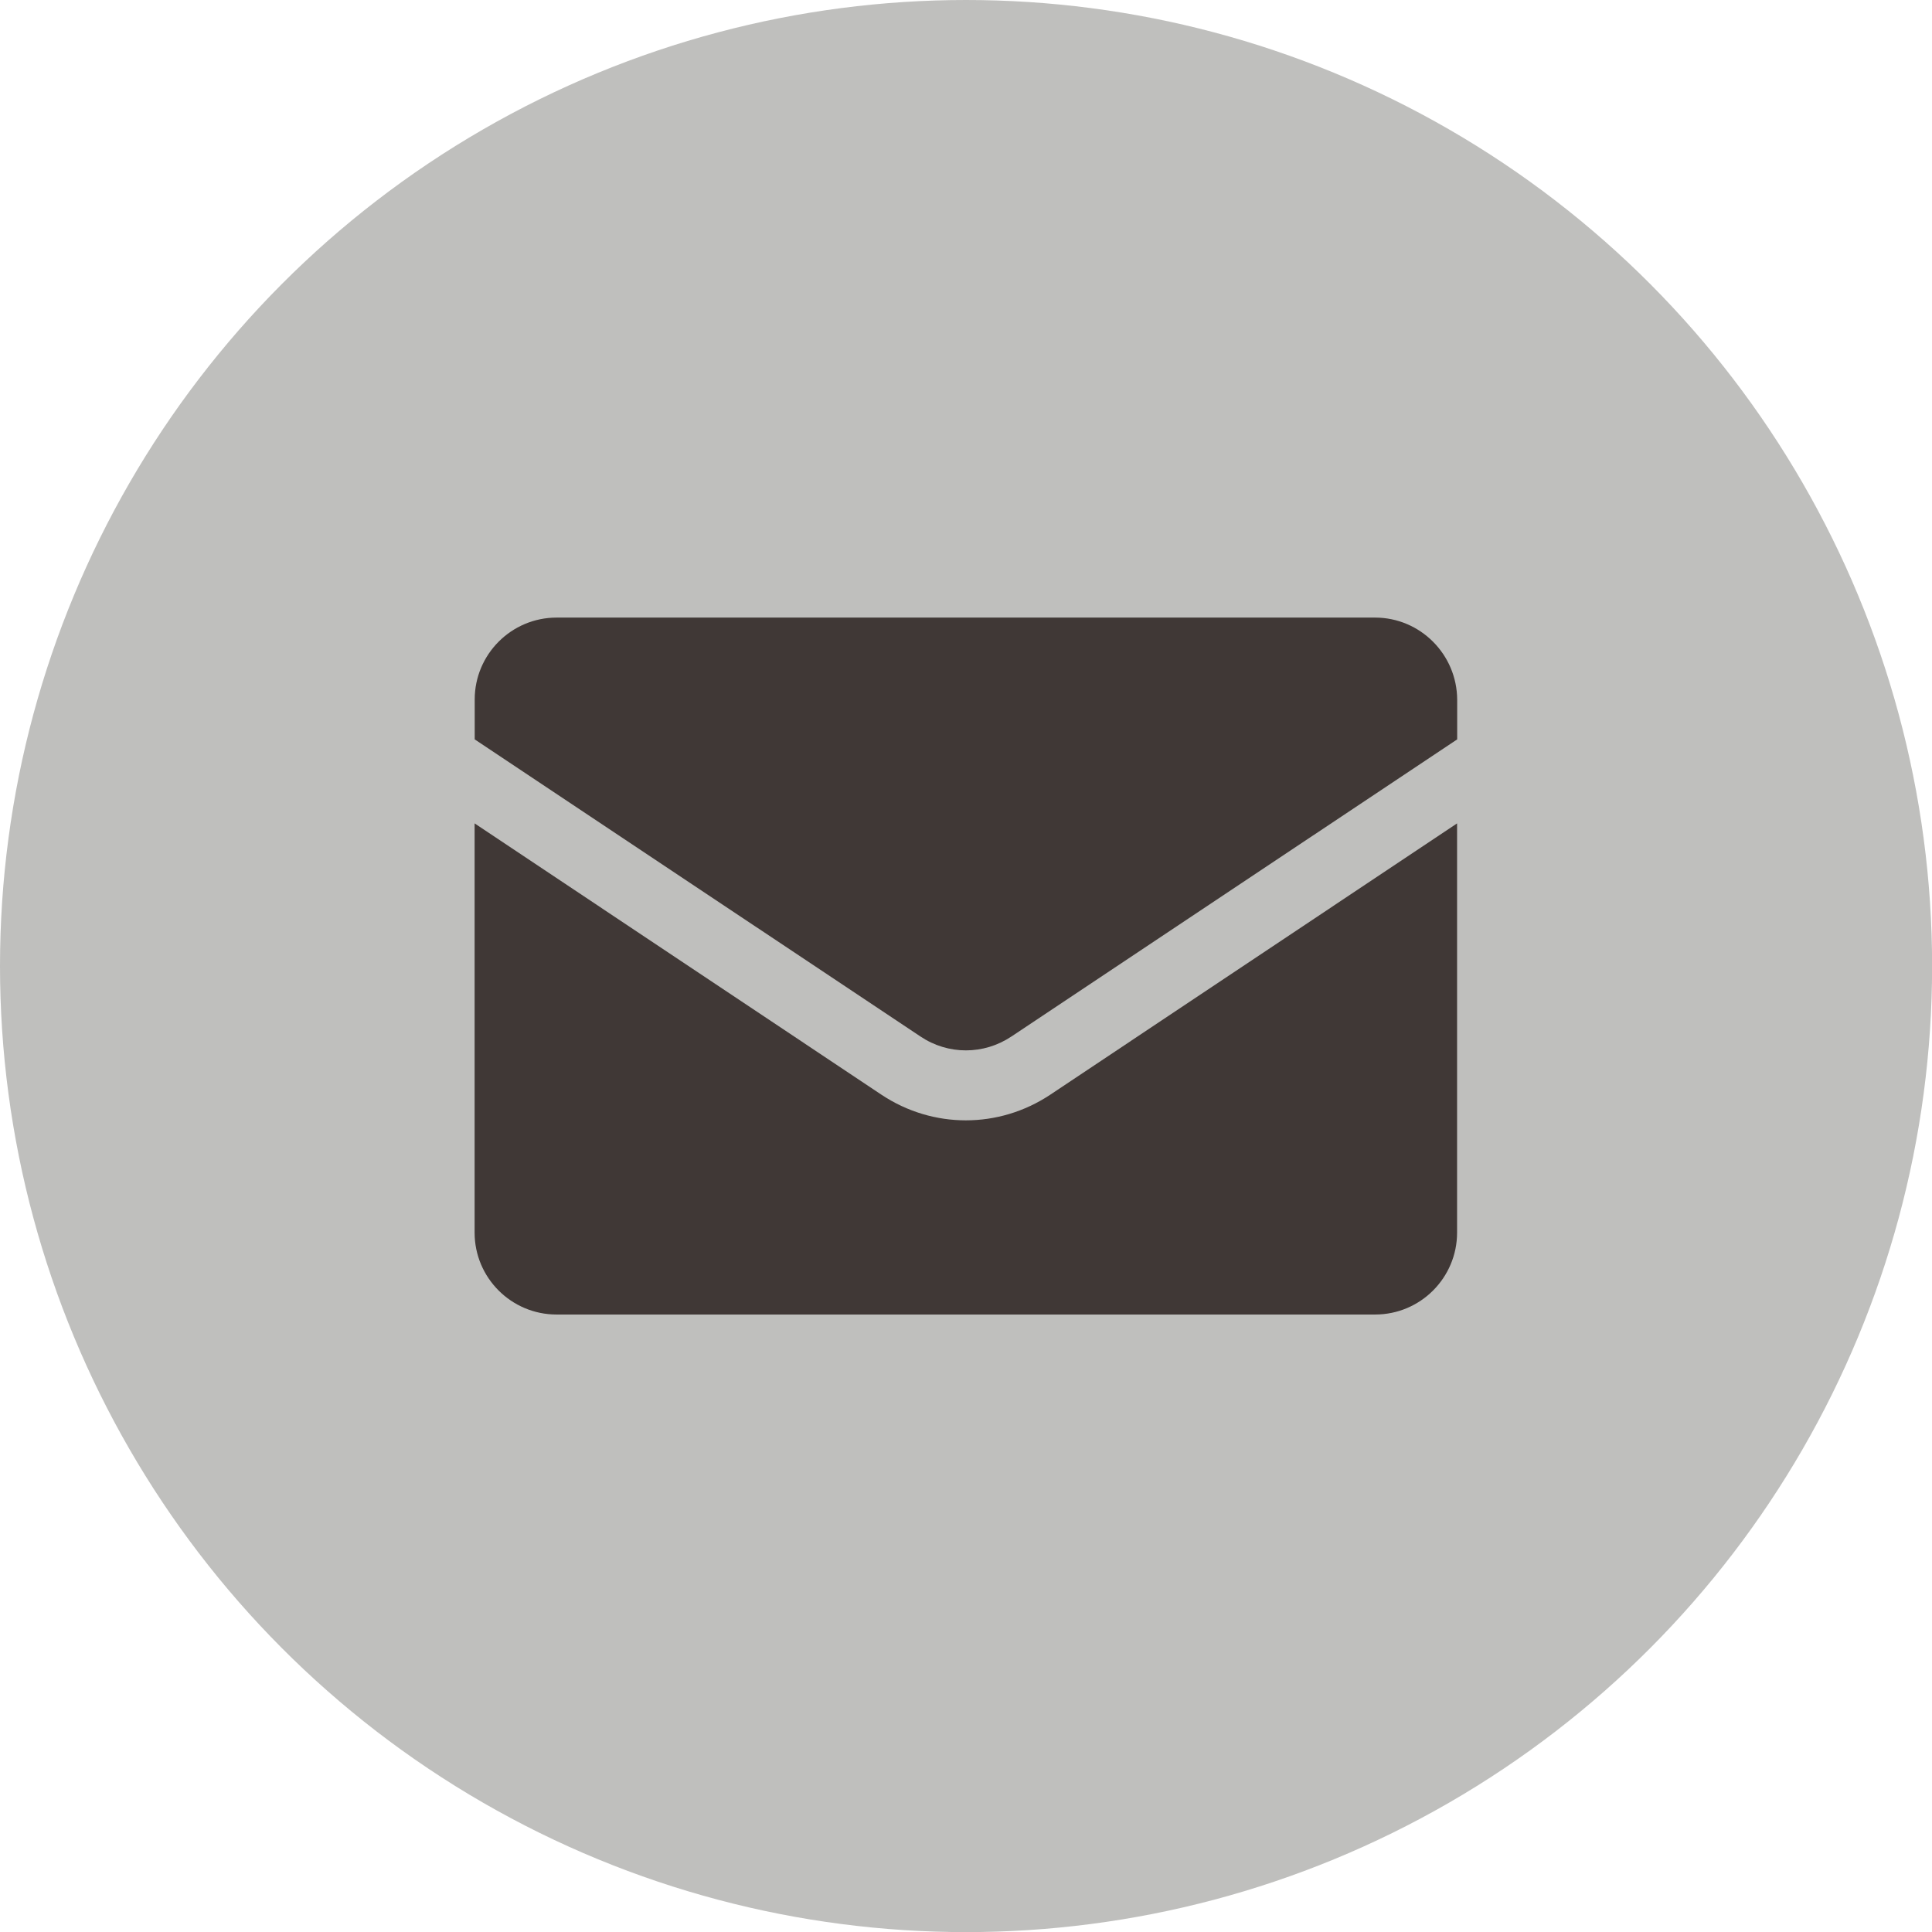 <?xml version="1.0" encoding="UTF-8"?>
<svg id="Camada_1" data-name="Camada 1" xmlns="http://www.w3.org/2000/svg" viewBox="0 0 187.01 187.01">
  <defs>
    <style>
      .cls-1 {
        fill: #403836;
      }

      .cls-2 {
        fill: #bfbfbd;
      }
    </style>
  </defs>
  <circle class="cls-2" cx="93.51" cy="93.51" r="93.51"/>
  <g>
    <path class="cls-1" d="M53.88,127.24h79.23c4.38,0,7.93-3.56,7.93-7.93v-39.61l-39.39,26.27c-4.97,3.3-11.35,3.3-16.32,0l-39.39-26.27v39.61c0,4.38,3.56,7.93,7.93,7.93Z"/>
    <path class="cls-1" d="M133.11,59.78H53.88c-4.38,0-7.93,3.56-7.93,7.93v3.86l43.15,28.76c2.67,1.79,6.12,1.79,8.8,0l43.15-28.76v-3.84c-.02-4.38-3.57-7.95-7.95-7.95Z"/>
  </g>
</svg>